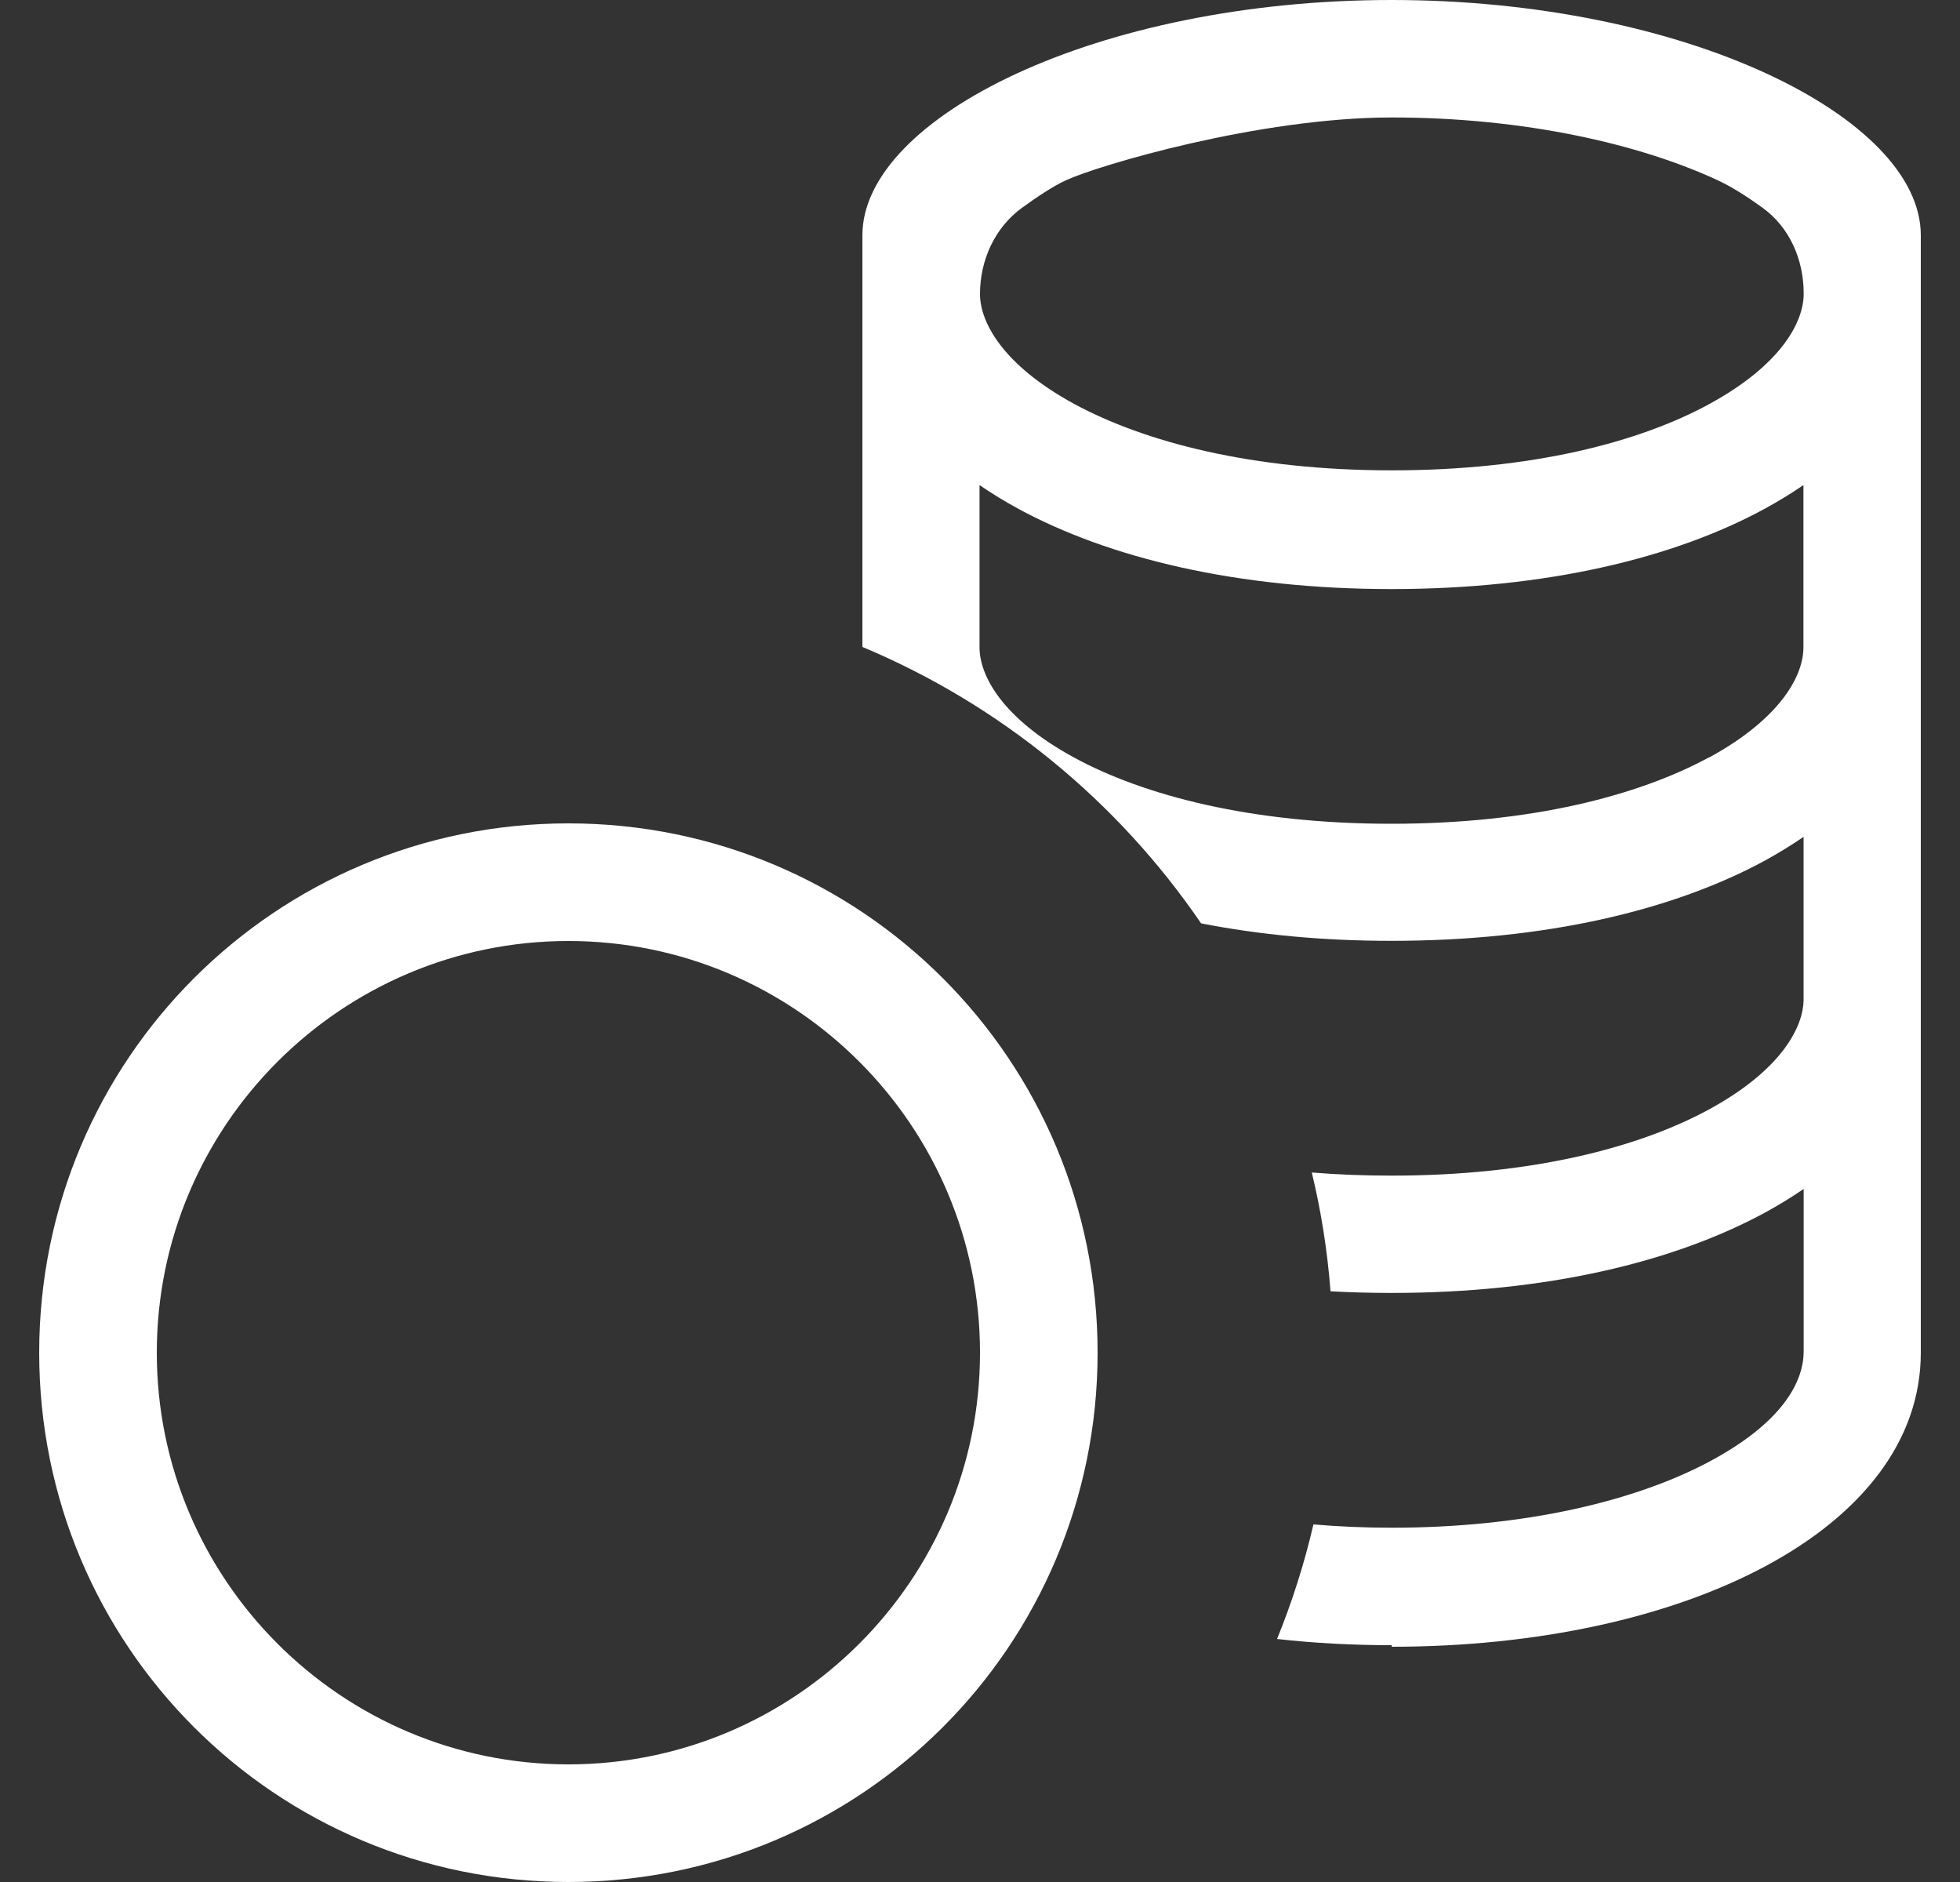 <svg width="25" height="24" viewBox="0 0 25 24" fill="none" xmlns="http://www.w3.org/2000/svg">
<rect x="0" y="0" width="25" height="24" fill="#333333" stroke="none"/>
<g clip-path="url(#clip0_570_3774)">
<path fill-rule="evenodd" clip-rule="evenodd" d="M17.75 21C21.485 21 24.5 19.5 24.5 17.25V3C24.5 1.5 21.5 0 17.75 0C14 0 11 1.5 11 3V8.25C12.755 8.985 14.255 10.215 15.32 11.775C16.055 11.919 16.865 11.998 17.75 11.998C19.715 11.998 21.35 11.607 22.52 10.97C22.686 10.878 22.848 10.779 23.005 10.672V12.742C23.005 13.095 22.724 13.643 21.802 14.146C20.907 14.634 19.537 14.992 17.752 14.992C17.395 14.992 17.055 14.979 16.732 14.952C16.852 15.447 16.931 15.952 16.971 16.467C17.224 16.481 17.485 16.488 17.752 16.488C19.716 16.488 21.352 16.096 22.521 15.459C22.688 15.368 22.849 15.269 23.006 15.162V17.232C23.006 17.586 22.782 18.111 21.82 18.63C20.872 19.14 19.45 19.482 17.755 19.482C17.41 19.482 17.076 19.468 16.753 19.44C16.637 19.939 16.482 20.427 16.289 20.901C16.761 20.954 17.249 20.98 17.753 20.98L17.75 21ZM21.8 9.66C22.723 9.156 23.003 8.608 23.003 8.256V6.186C22.848 6.292 22.686 6.391 22.518 6.483C21.352 7.12 19.713 7.512 17.748 7.512C15.784 7.512 14.149 7.12 12.979 6.483C12.812 6.392 12.651 6.293 12.494 6.186V8.256C12.494 8.608 12.774 9.156 13.697 9.659C14.591 10.146 15.962 10.505 17.747 10.505C19.532 10.505 20.897 10.146 21.797 9.659L21.8 9.66ZM12.5 3.75C12.5 3.318 12.688 2.902 13.037 2.649C13.227 2.511 13.434 2.373 13.598 2.298C14.008 2.109 16.058 1.498 17.753 1.498C19.448 1.498 20.918 1.839 21.908 2.298C22.094 2.384 22.299 2.517 22.481 2.649C22.828 2.9 23.006 3.312 23.006 3.74V3.748C23.006 4.101 22.726 4.649 21.803 5.152C20.909 5.64 19.538 5.998 17.753 5.998C15.968 5.998 14.603 5.638 13.703 5.152C12.78 4.65 12.5 4.101 12.5 3.75Z" fill="white"/>
<path fill-rule="evenodd" clip-rule="evenodd" d="M14 17.25C14 20.985 10.985 24 7.25 24C3.515 24 0.5 20.985 0.5 17.25C0.5 13.515 3.515 10.5 7.25 10.5C10.985 10.5 14 13.515 14 17.25ZM12.5 17.25C12.5 20.145 10.145 22.5 7.25 22.5C4.355 22.5 2 20.145 2 17.25C2 14.355 4.355 12 7.25 12C10.145 12 12.5 14.355 12.5 17.25Z" fill="white"/>
</g>
<defs>
<clipPath id="clip0_570_3774">
<rect width="24" height="24" fill="white" transform="translate(0.5)"/>
</clipPath>
</defs>
</svg>
